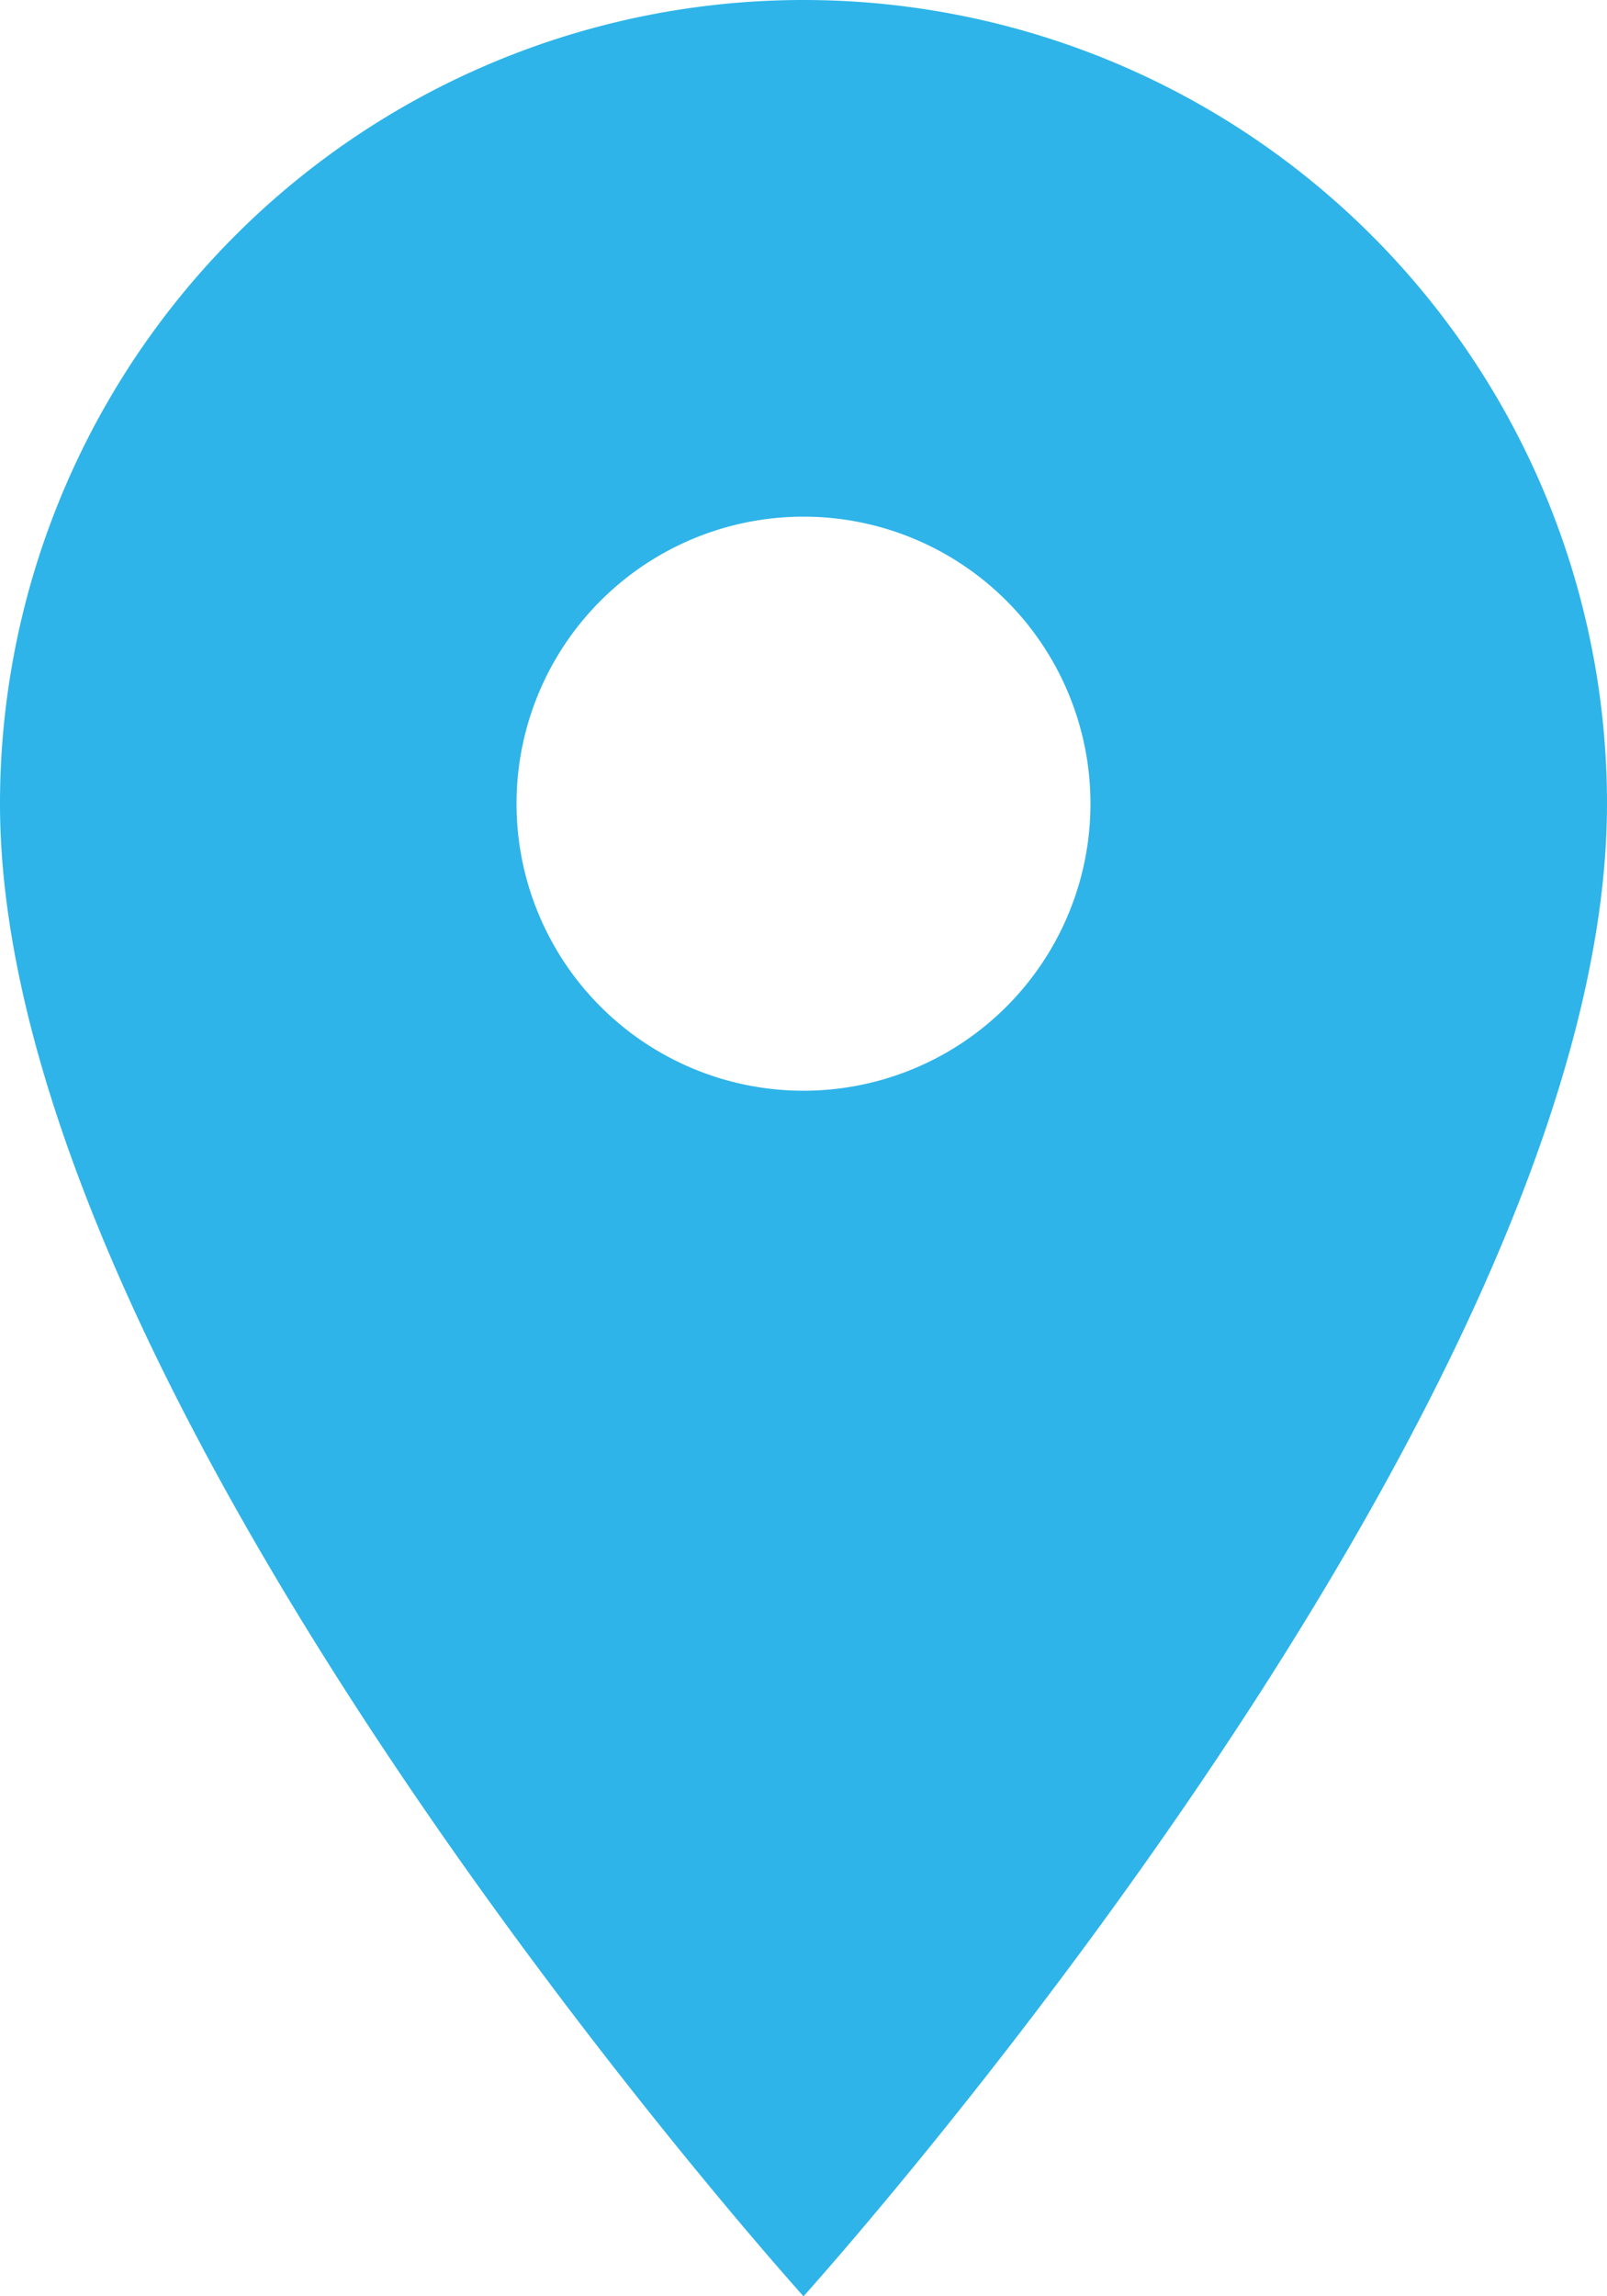 <svg xmlns="http://www.w3.org/2000/svg" width="14" height="20" viewBox="0 0 14 20">
  <path id="Path_203" data-name="Path 203" d="M12,2A7,7,0,0,0,5,9c0,5.25,7,13,7,13s7-7.75,7-13A7,7,0,0,0,12,2Zm0,9.5A2.5,2.5,0,1,1,14.5,9,2.5,2.5,0,0,1,12,11.5Z" transform="translate(-5 -2)" fill="#2eb4e9"/>
</svg>
